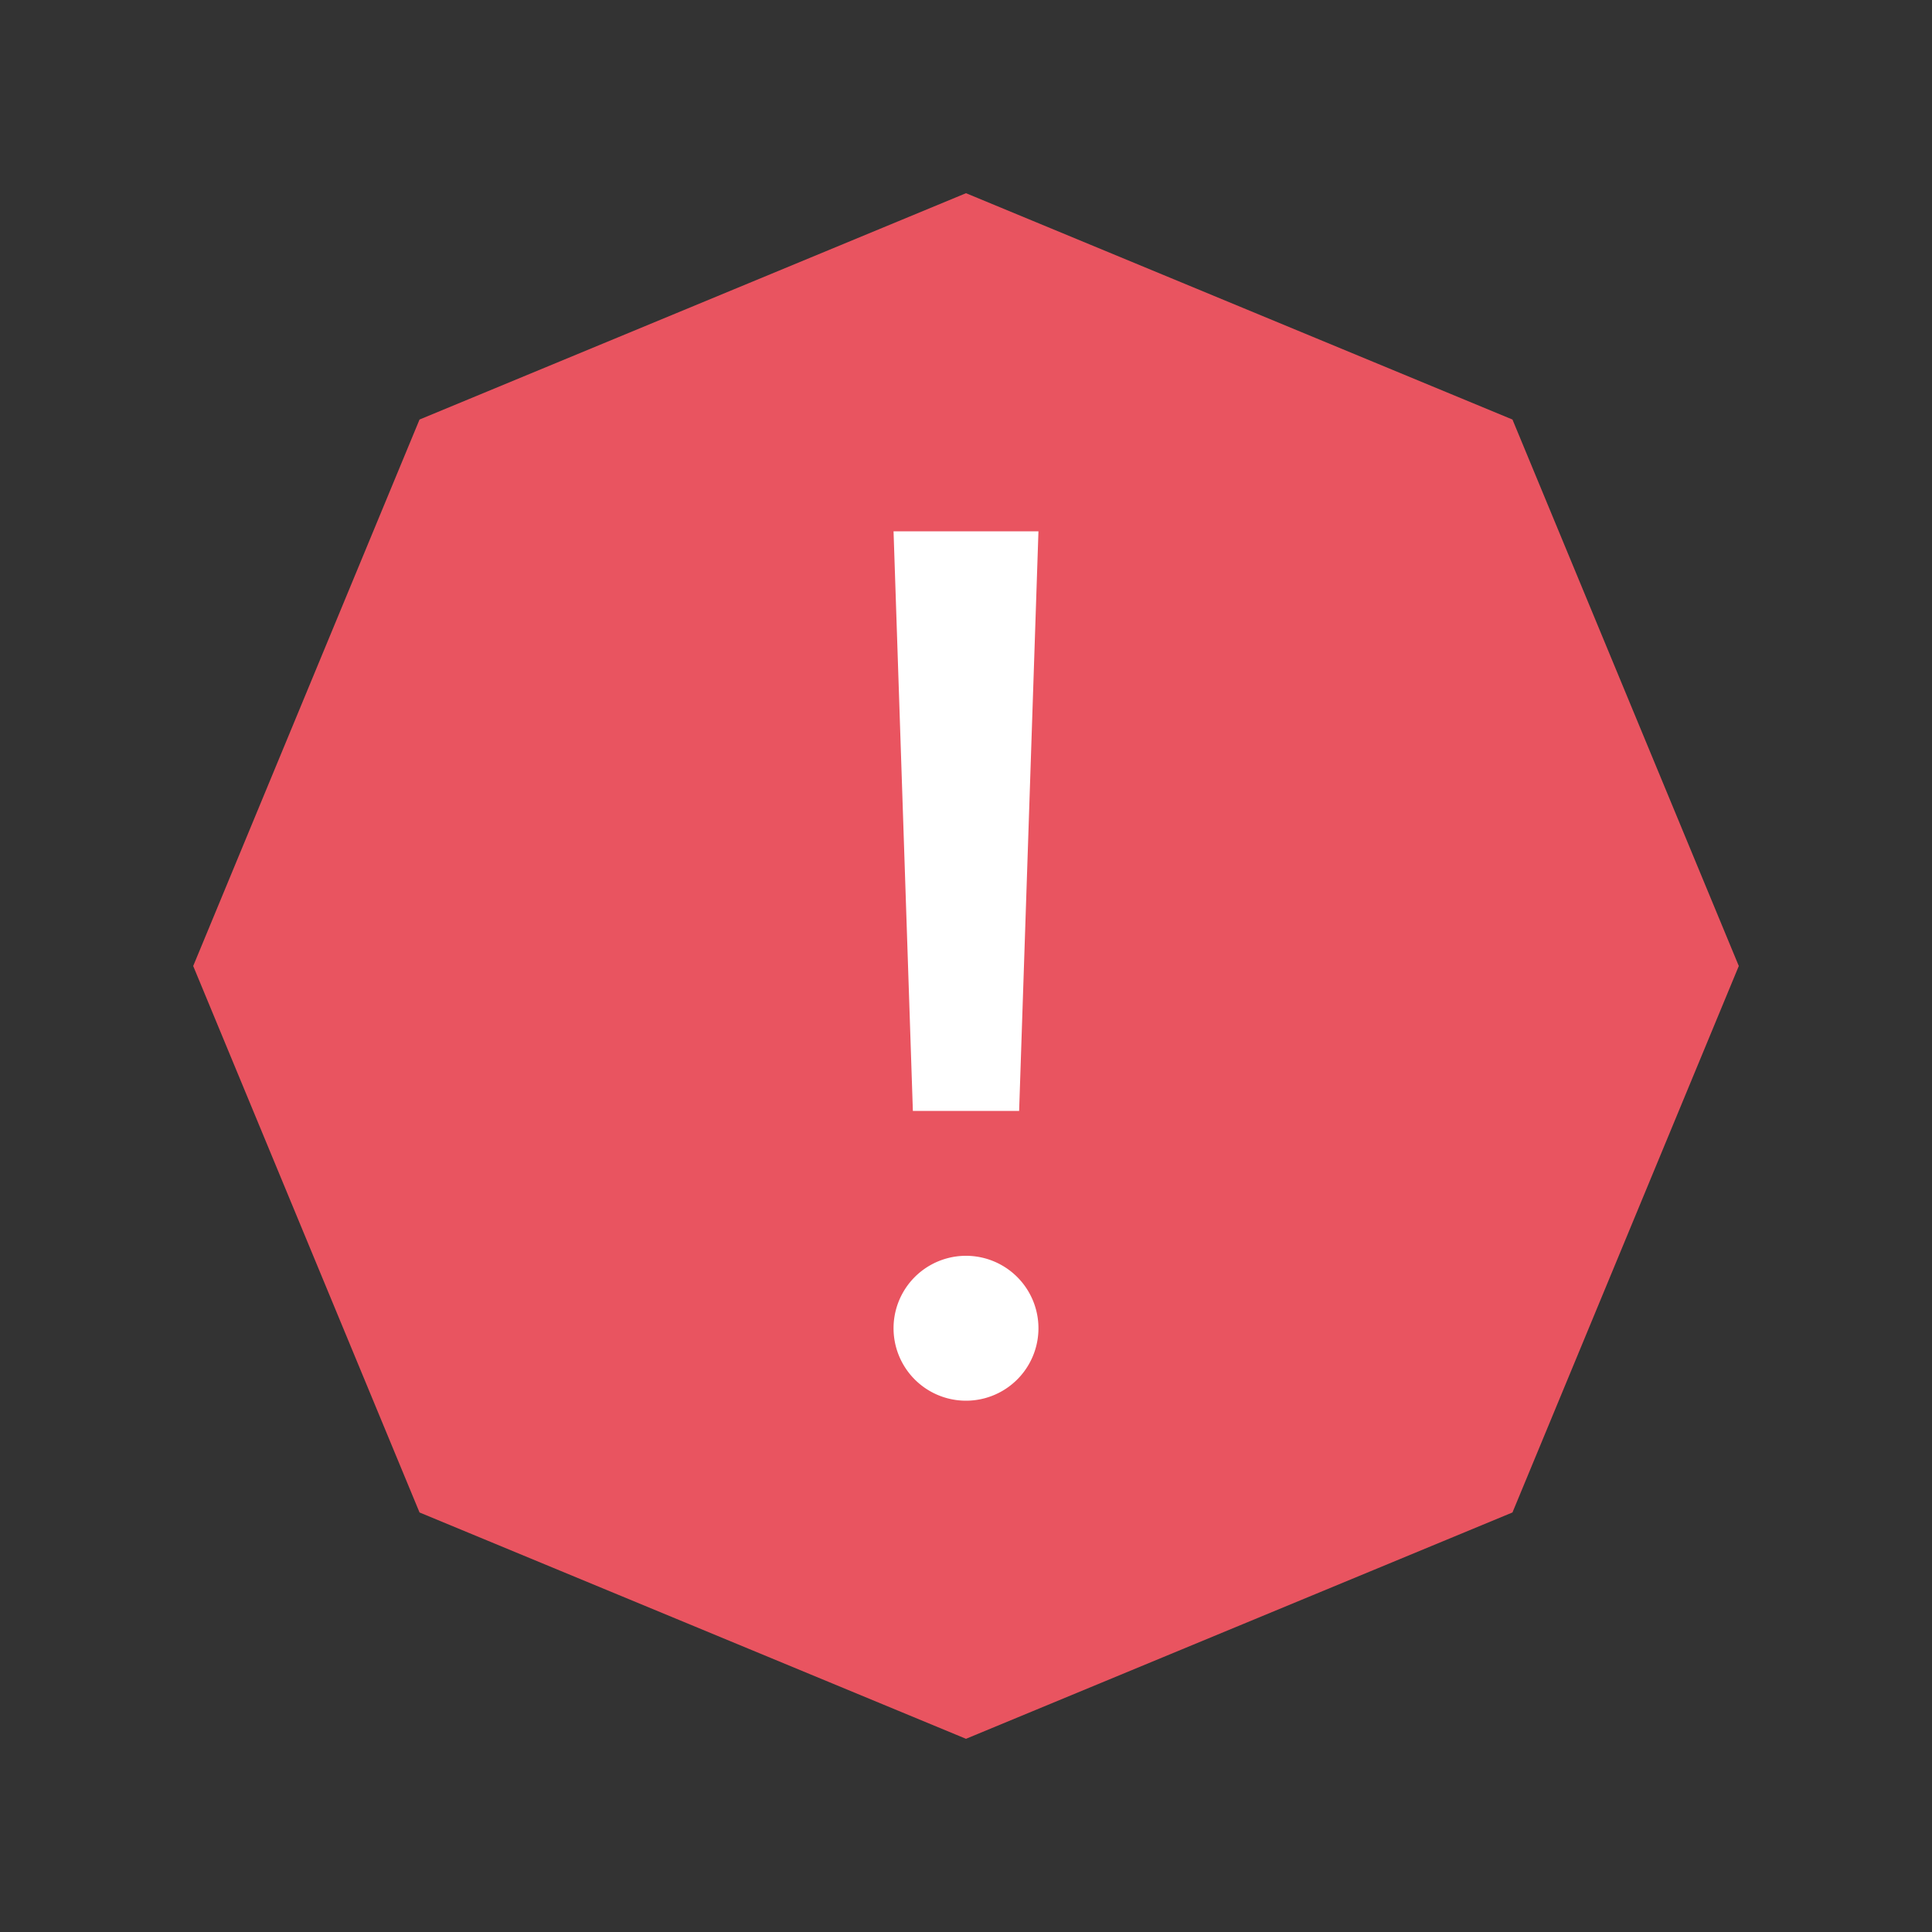 <svg
  xmlns="http://www.w3.org/2000/svg"
  width="20"
  height="20"
  fill="none"
  viewBox="0 0 20 20"
>
  <rect x="0" y="0" width="20" height="20" fill="#333333" stroke="none"/>
  <path
    fill="#E95460"
    d="m10 2 5.657 2.343L18 10l-2.343 5.657L10 18l-5.657-2.343L2 10l2.343-5.657L10 2Z"
  />
  <path
    fill="#fff"
    fill-rule="evenodd"
    d="m10.75 5.5-.2 6h-1.1l-.2-6h1.5ZM10 13a.75.75 0 1 1 0 1.5.75.75 0 0 1 0-1.5Z"
    clip-rule="evenodd"
  />
</svg>
